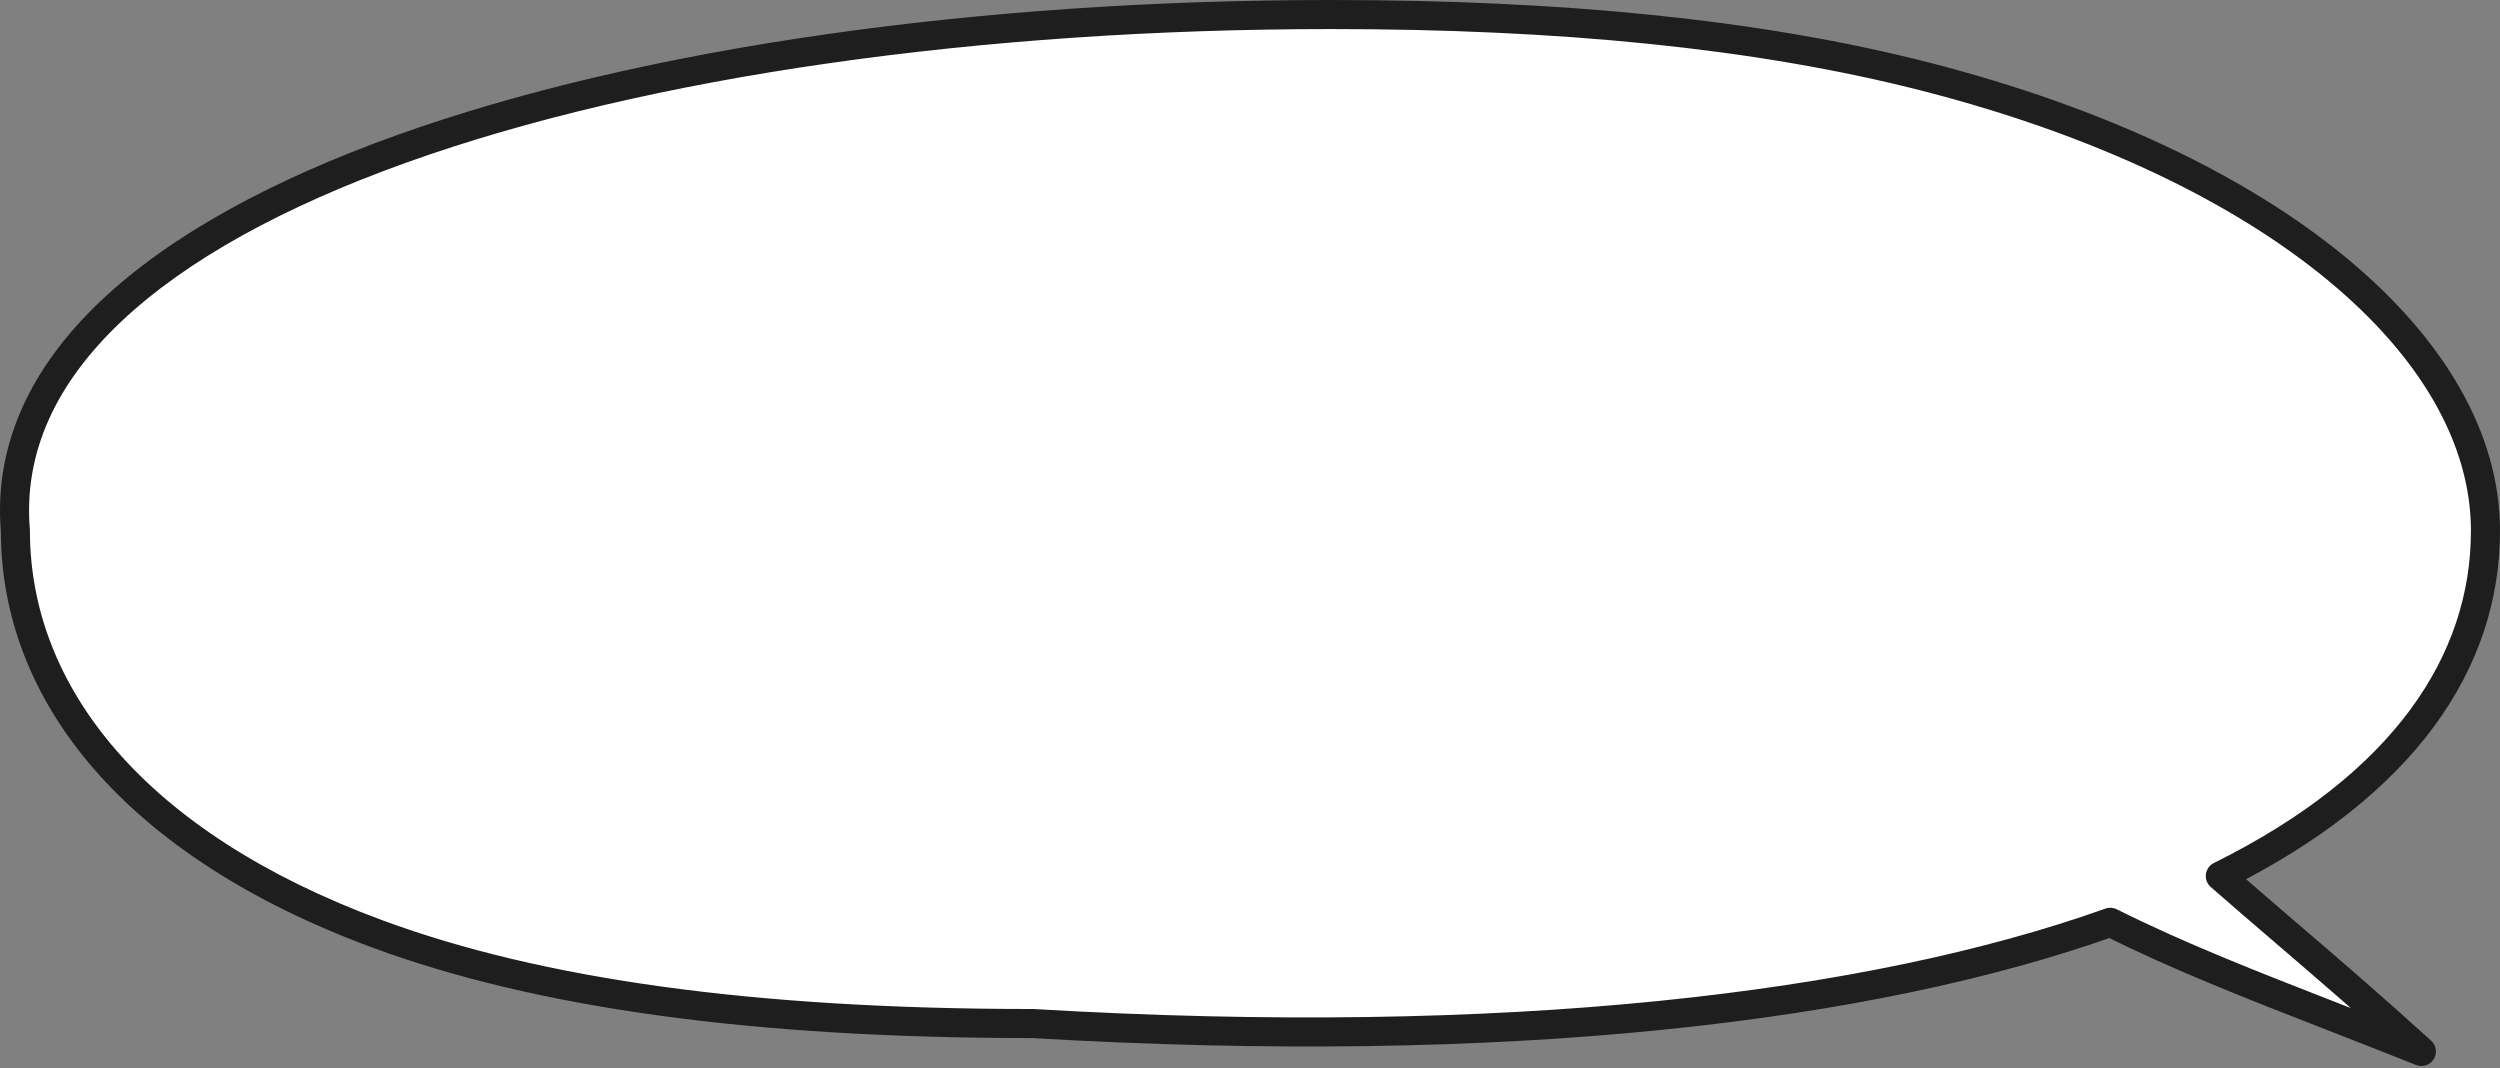 <svg width="344" height="147" viewBox="0 0 344 147" fill="none" xmlns="http://www.w3.org/2000/svg">
<rect x="0" y="0" width="344" height="147" fill="#808080" stroke="none"/>
<path fill-rule="evenodd" clip-rule="evenodd" d="M305.514 120.543C330.798 108.006 342 91.124 342 73.028C342 47.809 313.016 22.895 265.069 10.577C241.813 4.602 214.489 2 183.095 2C86.975 2 -1.667 27.731 2.117 73.028C2.117 95.503 18.523 116.171 51.934 128.509C74.196 136.731 103.67 140.839 142.106 140.839C207.318 144.689 257.318 138.691 290.374 126.908C299.86 131.651 309.818 135.534 321.179 139.963C325.009 141.457 328.998 143.012 333.183 144.684C326.302 138.431 320.064 133.08 314.35 128.178C311.257 125.525 308.318 123.003 305.514 120.543Z" fill="white"/>
<path d="M305.514 120.543L304.195 122.046C303.694 121.606 303.445 120.945 303.531 120.283C303.618 119.622 304.028 119.047 304.626 118.751L305.514 120.543ZM265.069 10.577L265.566 8.64L265.069 10.577ZM2.117 73.028L4.11 72.861C4.115 72.916 4.117 72.972 4.117 73.028H2.117ZM51.934 128.509L51.241 130.386L51.934 128.509ZM142.106 140.839V138.839C142.145 138.839 142.184 138.84 142.223 138.842L142.106 140.839ZM290.374 126.908L289.703 125.024C290.216 124.841 290.781 124.876 291.269 125.119L290.374 126.908ZM321.179 139.963L320.452 141.826H320.452L321.179 139.963ZM333.183 144.684L334.528 143.203C335.244 143.854 335.392 144.924 334.879 145.744C334.366 146.564 333.34 146.9 332.441 146.541L333.183 144.684ZM314.35 128.178L313.048 129.696H313.048L314.35 128.178ZM344 73.028C344 92.125 332.121 109.582 306.403 122.334L304.626 118.751C329.474 106.43 340 90.124 340 73.028H344ZM265.566 8.64C289.74 14.85 309.263 24.266 322.787 35.422C336.295 46.564 344 59.61 344 73.028H340C340 61.226 333.213 49.206 320.242 38.507C307.288 27.822 288.345 18.622 264.571 12.514L265.566 8.64ZM183.095 0C214.586 0 242.091 2.609 265.566 8.64L264.571 12.514C241.534 6.596 214.391 4 183.095 4V0ZM0.124 73.194C-0.885 61.111 4.311 50.449 13.907 41.367C23.466 32.321 37.481 24.741 54.467 18.645C88.455 6.447 134.892 0 183.095 0V4C135.177 4 89.234 10.418 55.818 22.41C39.101 28.409 25.657 35.755 16.656 44.273C7.693 52.755 3.227 62.296 4.11 72.861L0.124 73.194ZM51.241 130.386C17.396 117.887 0.117 96.662 0.117 73.028H4.117C4.117 94.345 19.649 114.455 52.627 126.633L51.241 130.386ZM142.106 142.839C103.556 142.839 73.816 138.722 51.241 130.386L52.627 126.633C74.576 134.739 103.785 138.839 142.106 138.839V142.839ZM291.046 128.792C257.641 140.699 207.344 146.694 141.988 142.835L142.223 138.842C207.292 142.684 256.995 136.683 289.703 125.024L291.046 128.792ZM291.269 125.119C300.657 129.813 310.527 133.663 321.905 138.1L320.452 141.826C309.109 137.404 299.062 133.488 289.48 128.697L291.269 125.119ZM321.905 138.1C325.734 139.593 329.732 141.151 333.925 142.826L332.441 146.541C328.265 144.873 324.283 143.32 320.452 141.826L321.905 138.1ZM331.838 146.164C324.981 139.933 318.763 134.599 313.048 129.696L315.652 126.66C321.365 131.561 327.623 136.93 334.528 143.203L331.838 146.164ZM313.048 129.696C309.957 127.044 307.009 124.515 304.195 122.046L306.834 119.039C309.628 121.491 312.558 124.005 315.652 126.66L313.048 129.696Z" fill="#1E1E1E"/>
</svg>

